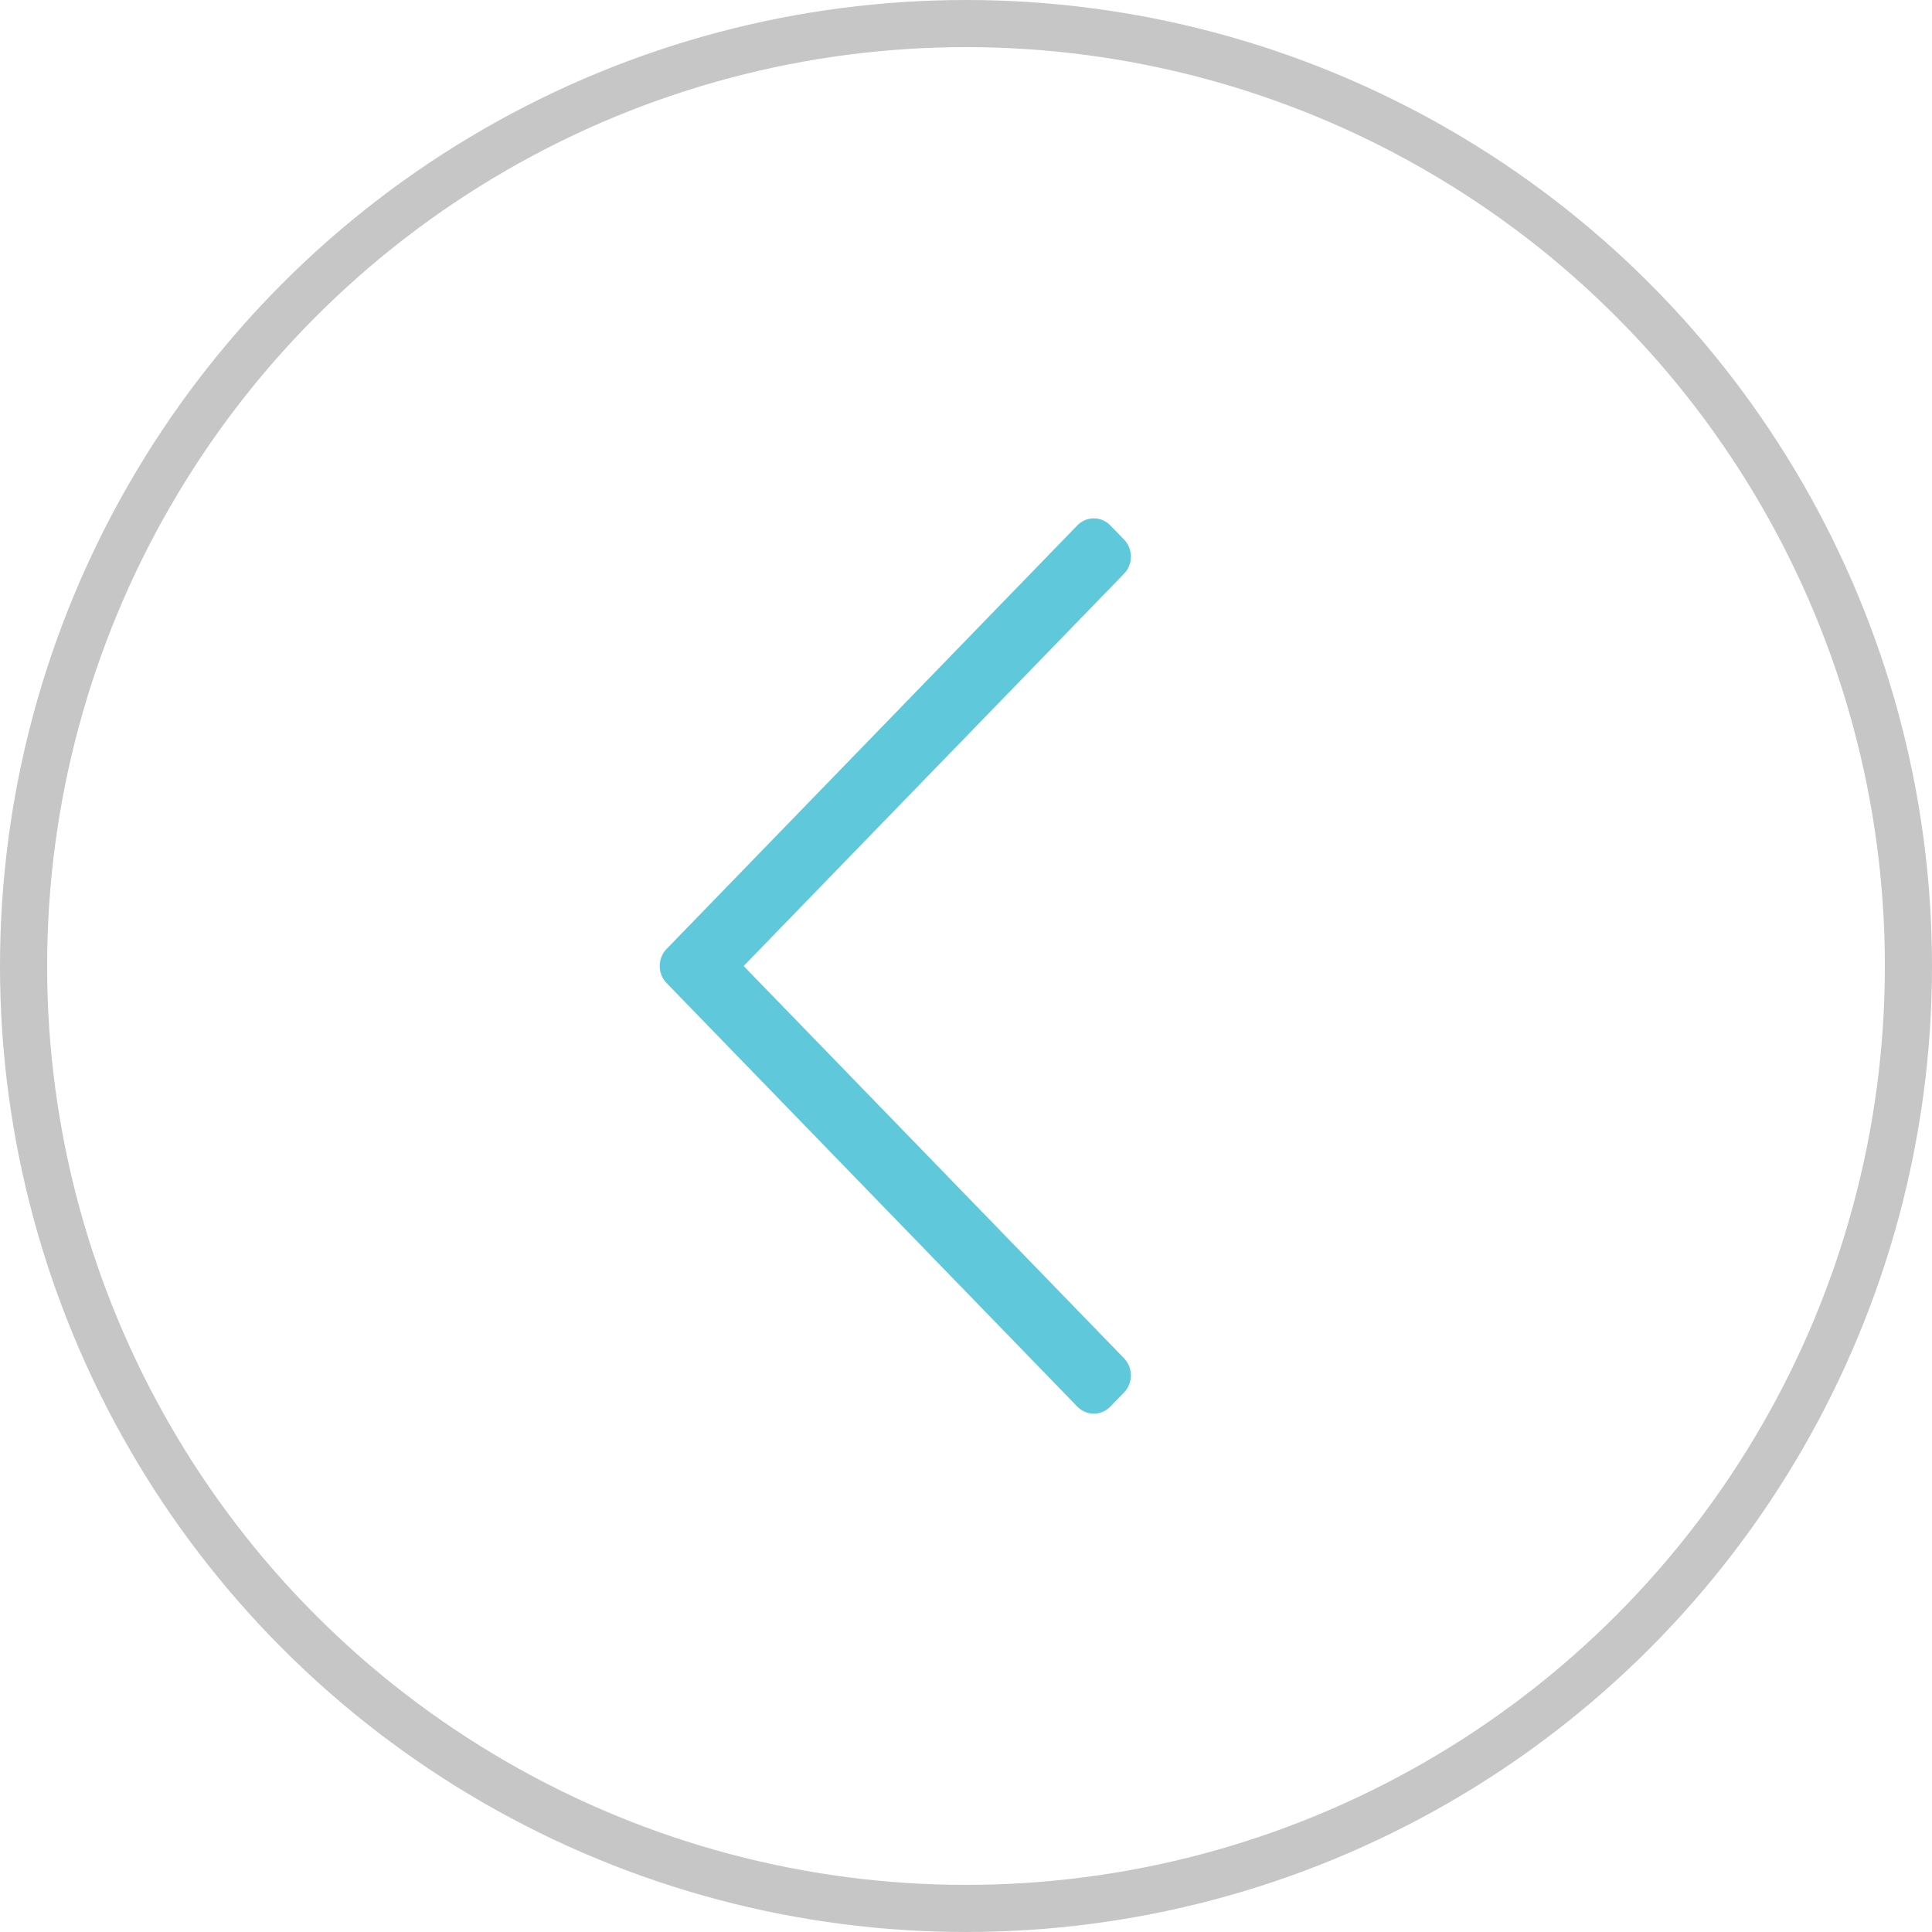 <?xml version="1.0" encoding="UTF-8"?>
<svg xmlns="http://www.w3.org/2000/svg" xmlns:xlink="http://www.w3.org/1999/xlink" width="41px" height="41px" viewBox="0 0 41 41" version="1.1">
  <title>F39565D9-EA00-48F2-8116-AF8F0DC7B23B</title>
  <g id="home" stroke="none" stroke-width="1" fill="none" fill-rule="evenodd">
    <g id="home1-alt-nav:-Desktops---12-col-Copy" transform="translate(-854, -4741)">
      <g id="Group-4" transform="translate(874.5, 4761.5) scale(-1, 1) translate(-874.5, -4761.5) translate(854, 4741)">
        <g id="chevron-right-light" transform="translate(17, 11)" fill="#5FC9DB" fill-rule="nonzero">
          <path d="M0.437,0.15 L0.145,0.451 C-0.048,0.65 -0.048,0.974 0.145,1.174 L8.219,9.5 L0.145,17.826 C-0.048,18.026 -0.048,18.35 0.145,18.549 L0.437,18.85 C0.631,19.05 0.945,19.05 1.138,18.85 L9.855,9.861 C10.048,9.662 10.048,9.338 9.855,9.139 L1.138,0.15 C0.945,-0.05 0.631,-0.05 0.437,0.15 Z" id="Path"></path>
        </g>
        <circle id="Oval" stroke="#000000" opacity="0.224" cx="20.5" cy="20.5" r="20"></circle>
      </g>
    </g>
  </g>
</svg>

